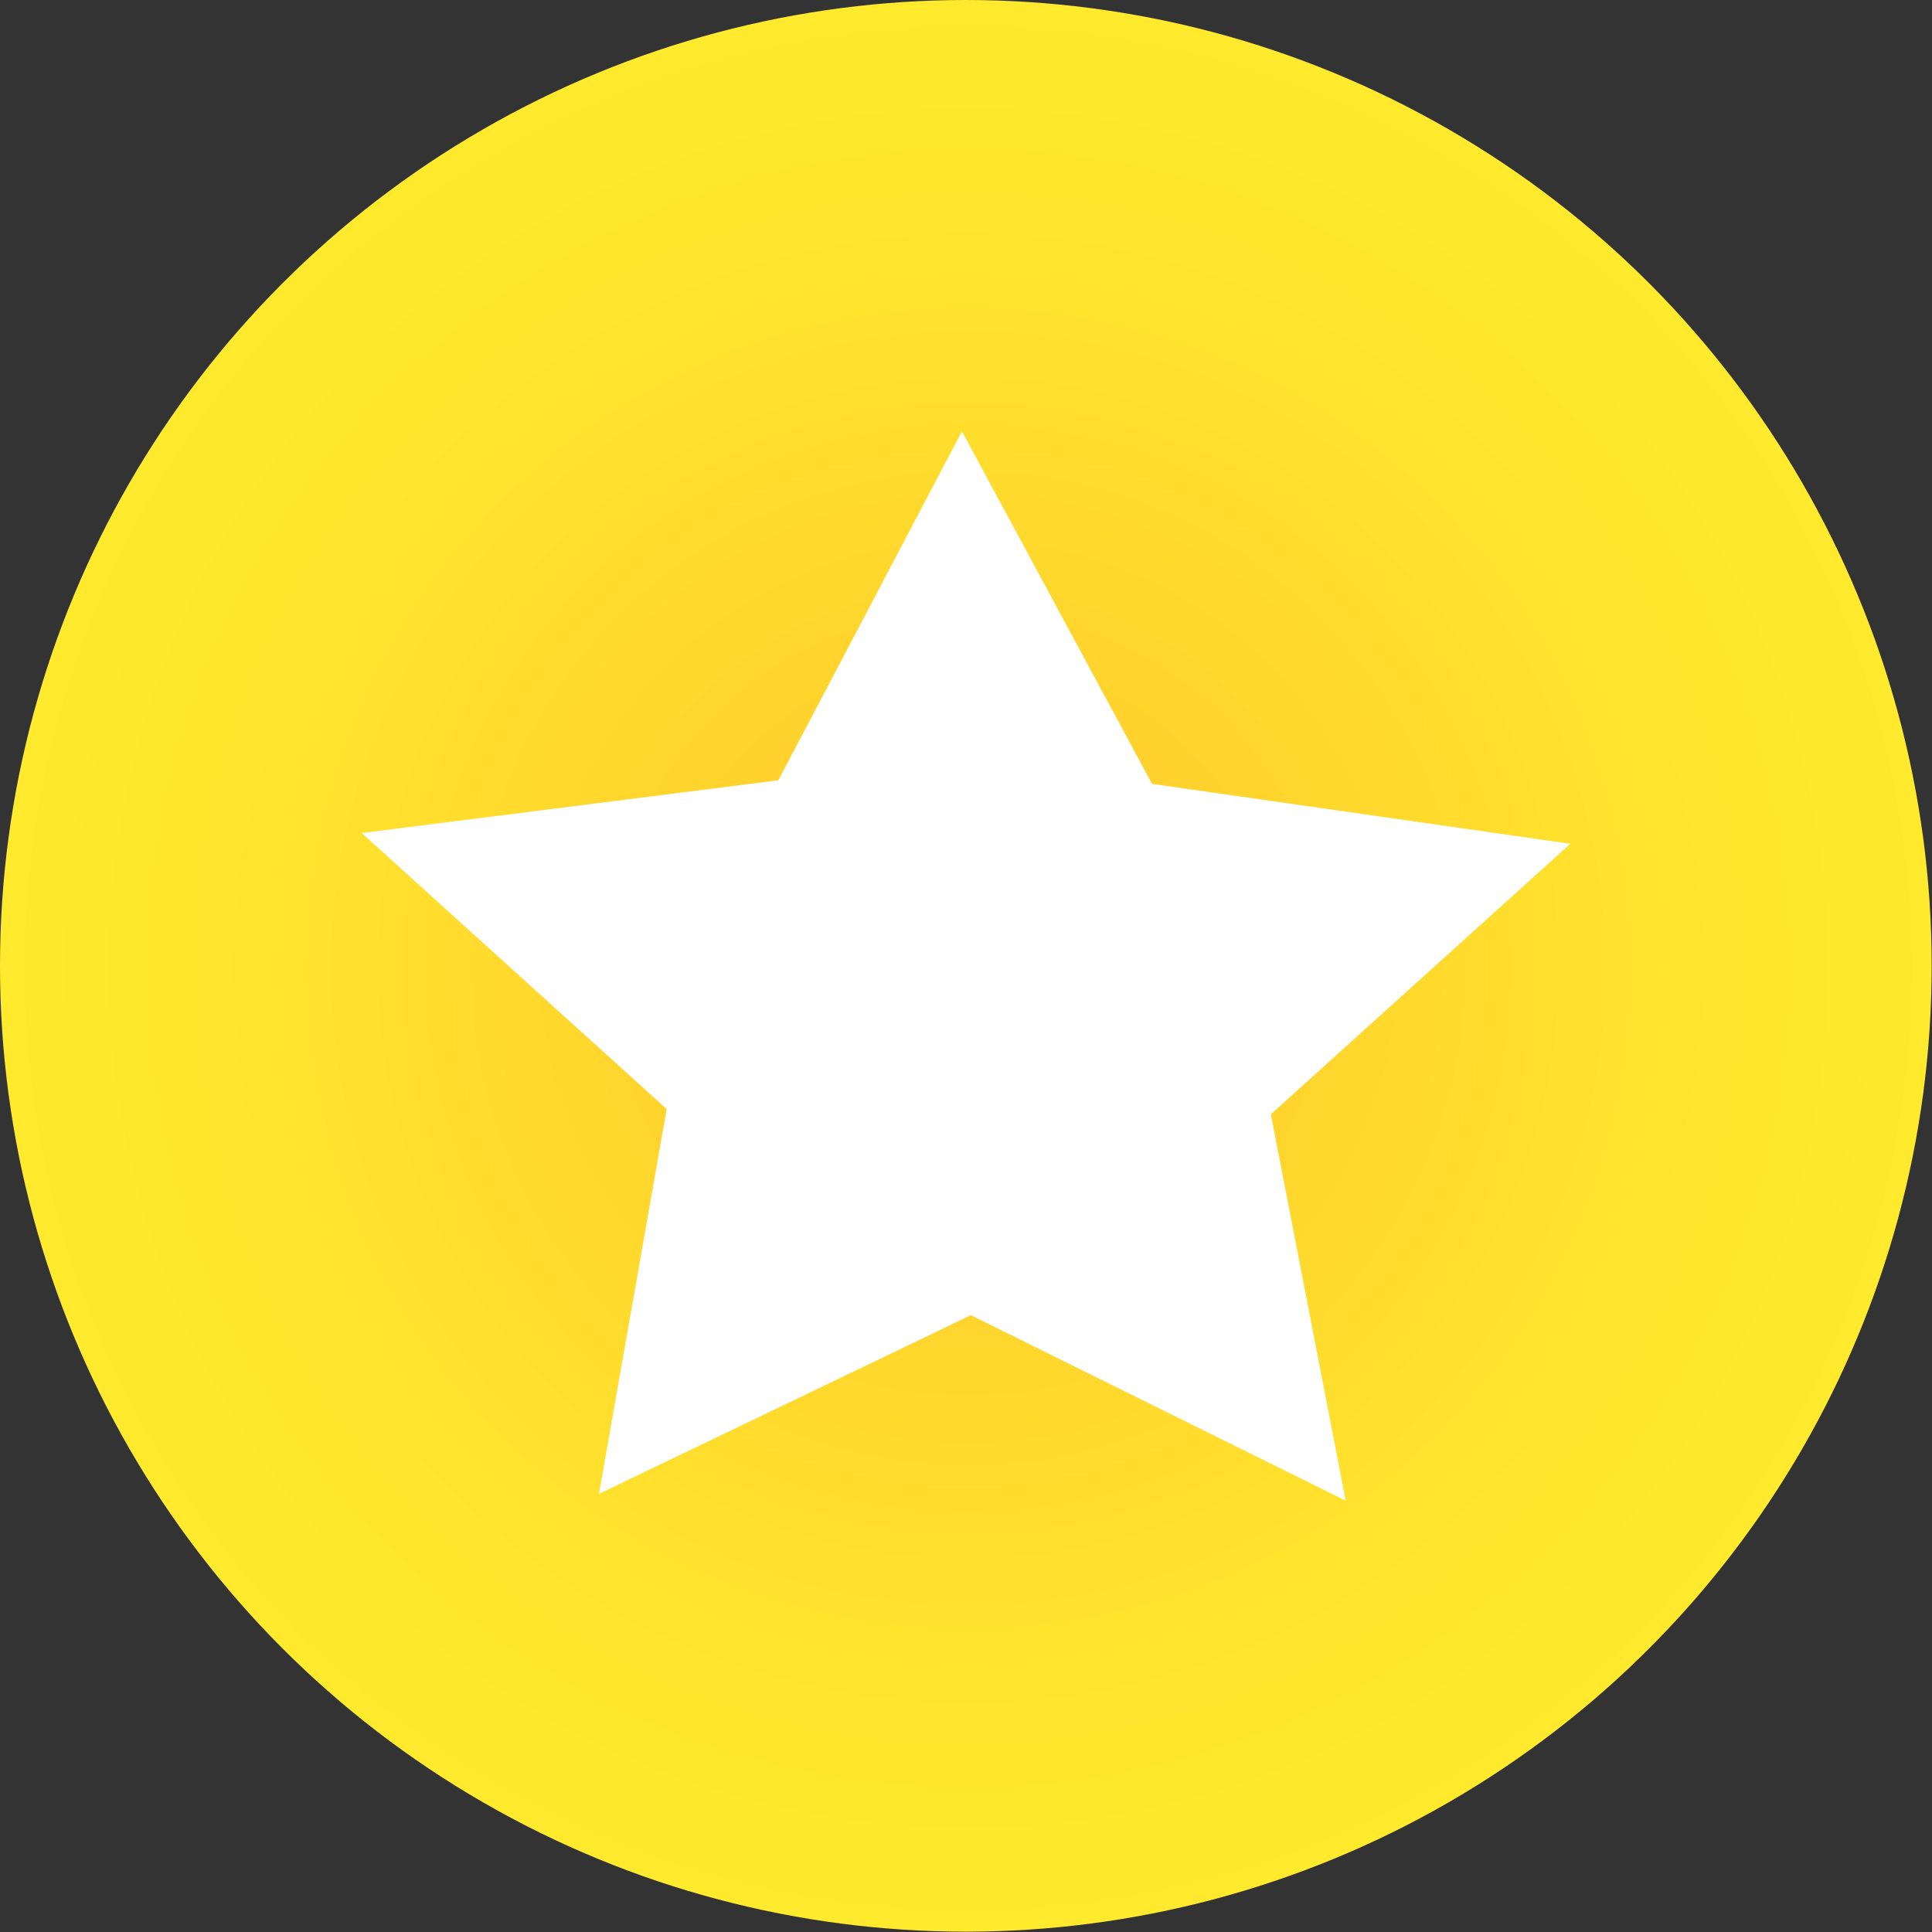 <svg xmlns="http://www.w3.org/2000/svg" xmlns:xlink="http://www.w3.org/1999/xlink" viewBox="0 0 59.35 59.35"><rect x="0" y="0" width="59.35" height="59.35" fill="#333333" stroke="none"/><defs><style>.cls-1{fill:none;}.cls-2{clip-path:url(#clip-path);}.cls-3{fill:url(#radial-gradient);}.cls-4{fill:#fff;}</style><clipPath id="clip-path" transform="translate(0 0)"><circle class="cls-1" cx="29.67" cy="29.67" r="29.67"/></clipPath><radialGradient id="radial-gradient" cx="-15.7" cy="75.89" r="1" gradientTransform="matrix(29.67, 0, 0, -29.67, 495.56, 2281.41)" gradientUnits="userSpaceOnUse"><stop offset="0" stop-color="#ffc32d"/><stop offset="0" stop-color="#ffc32d"/><stop offset="0.26" stop-color="#ffd12d"/><stop offset="0.69" stop-color="#ffe32d"/><stop offset="0.99" stop-color="#ffea2d"/><stop offset="1" stop-color="#ffea2d"/></radialGradient></defs><title>YellowStar</title><g id="Layer_2" data-name="Layer 2"><g id="Layer_1-2" data-name="Layer 1"><g class="cls-2"><rect class="cls-3" width="59.35" height="59.35"/></g><polygon class="cls-4" points="48.24 25.92 39.04 34.23 41.34 46.1 29.82 40.4 29.35 40.63 18.4 45.89 20.48 34.07 11.11 25.59 23.91 23.97 29.55 13.25 35.39 24.08 48.24 25.92"/></g></g></svg>